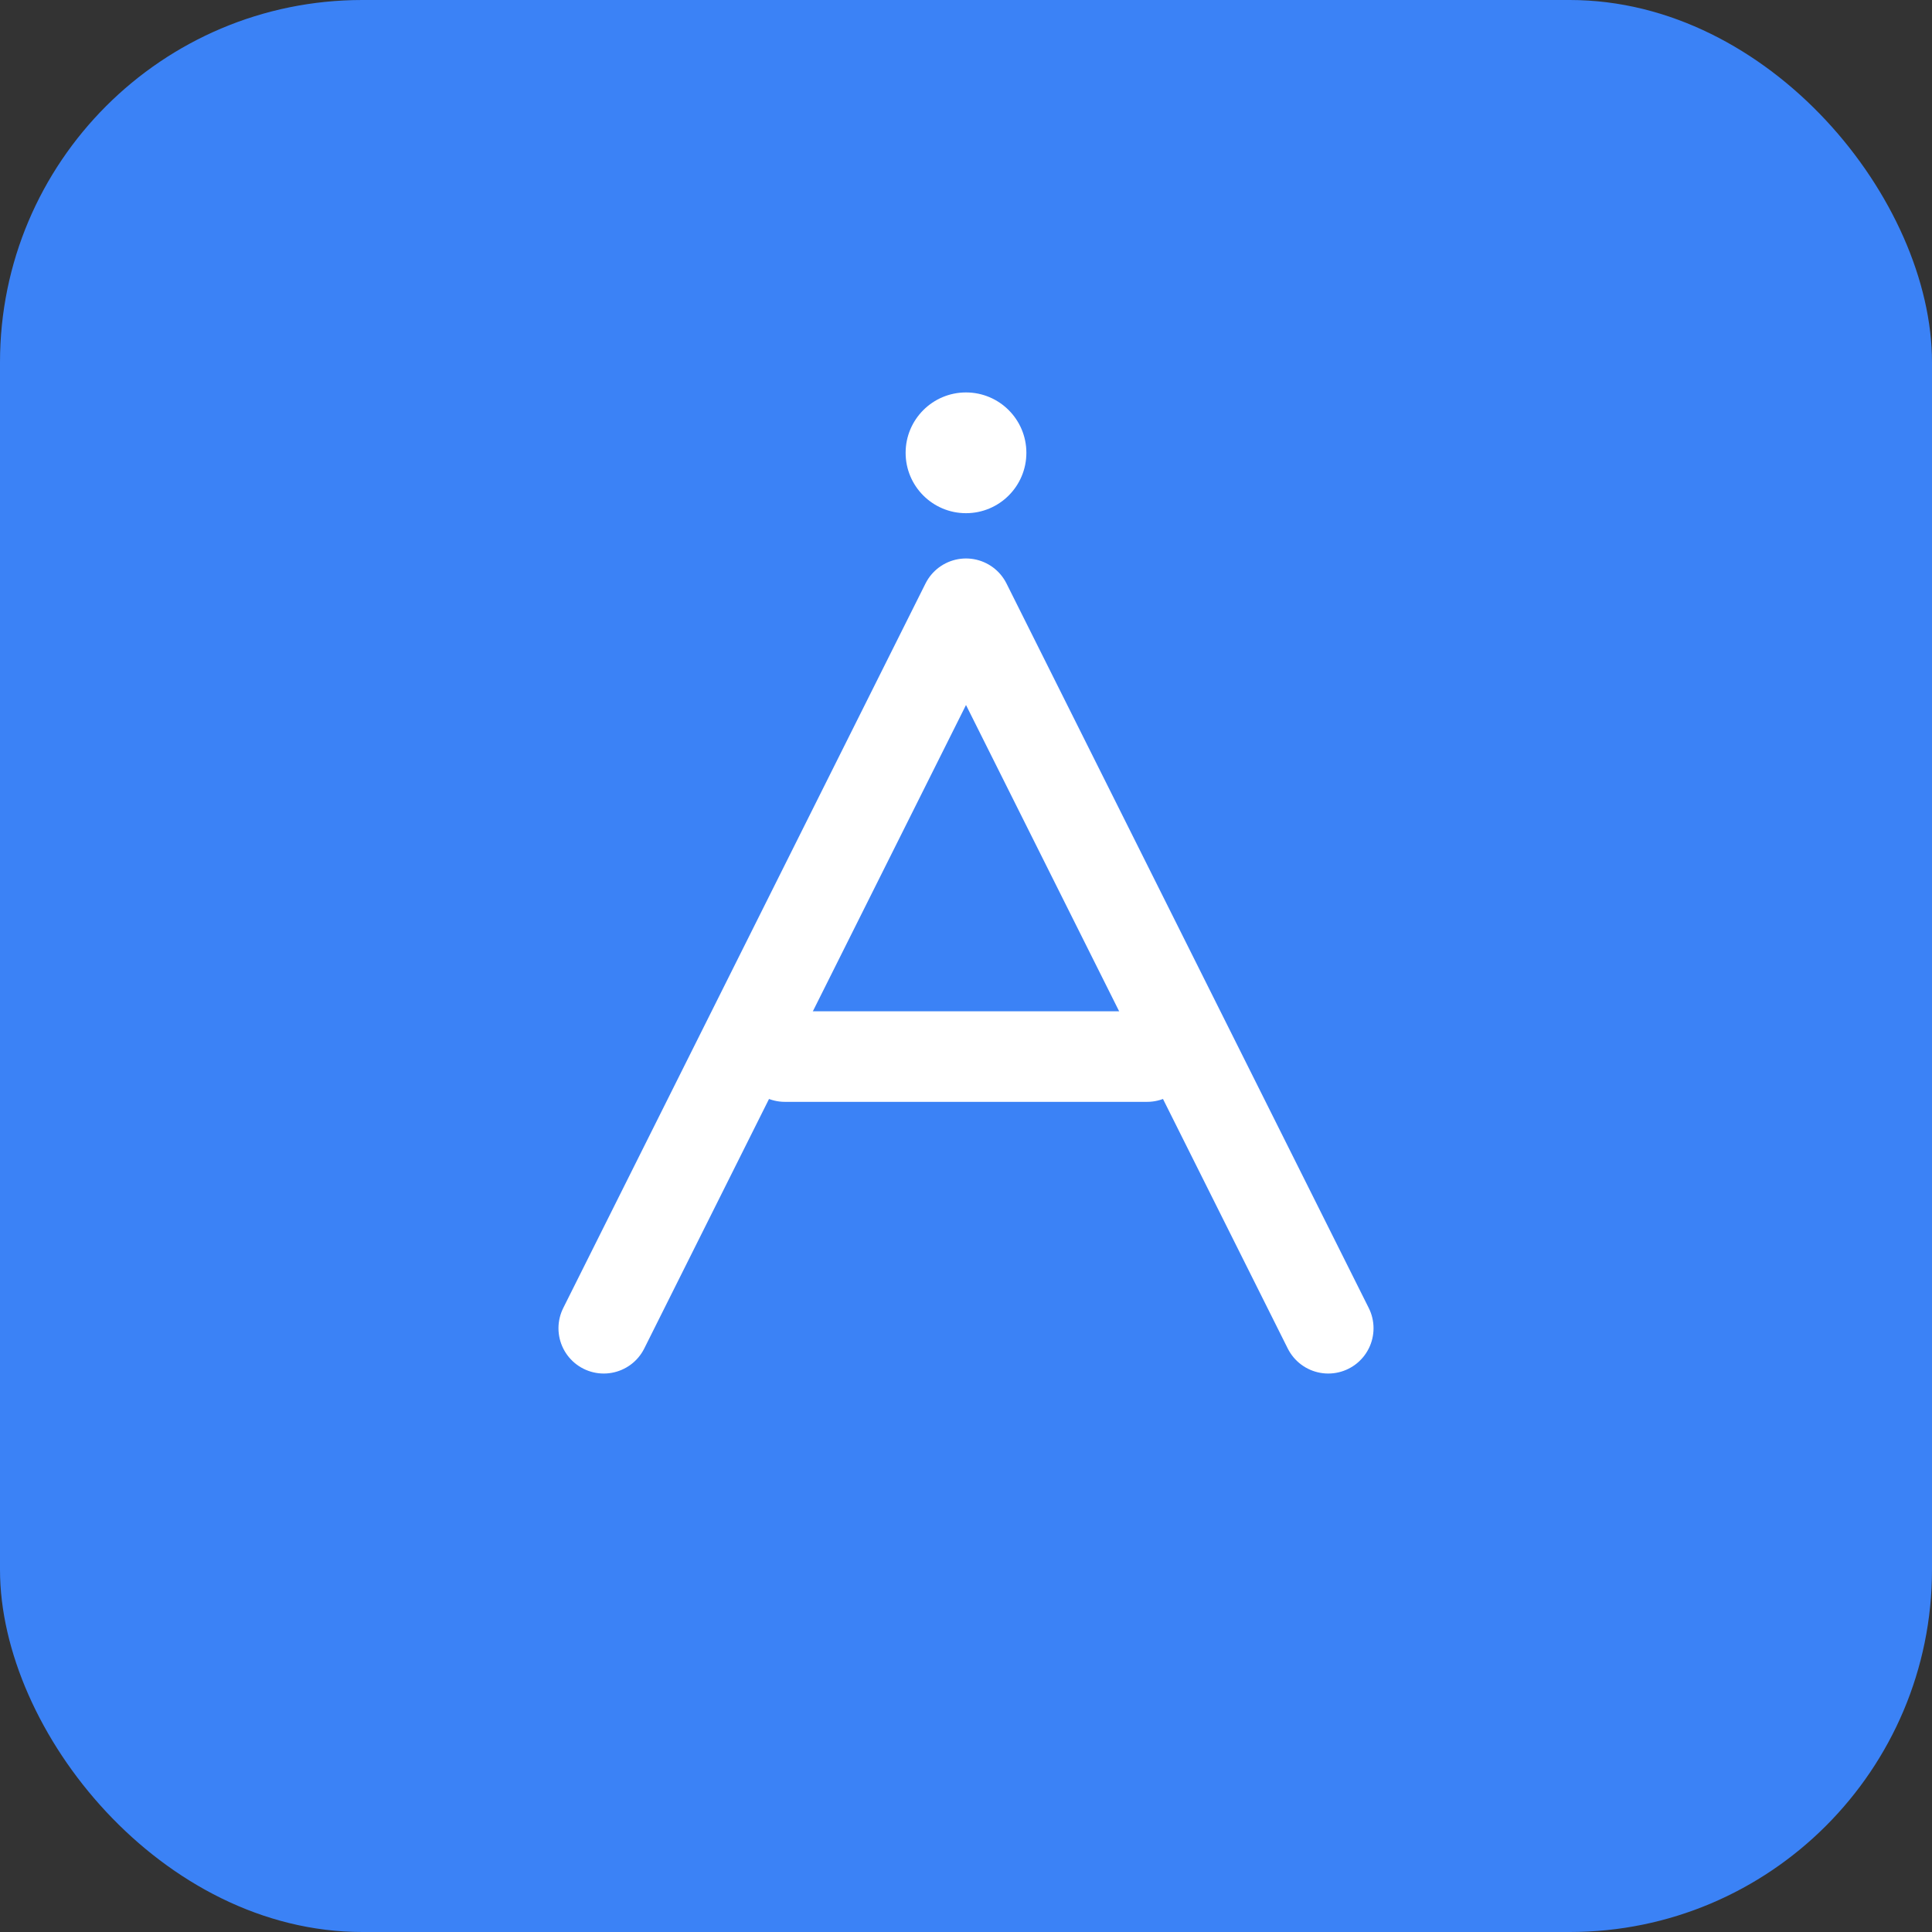 
<svg width="64" height="64" viewBox="0 0 64 64" fill="none" xmlns="http://www.w3.org/2000/svg">
  <rect x="0" y="0" width="64" height="64" fill="#333333" stroke="none"/>
  <rect width="64" height="64" rx="12" fill="#3B82F6"/>
  <path d="M20 44L32 20L44 44" stroke="white" stroke-width="3" stroke-linecap="round" stroke-linejoin="round"/>
  <path d="M26 35H38" stroke="white" stroke-width="3" stroke-linecap="round"/>
  <circle cx="32" cy="15" r="2" fill="white"/>
</svg>
